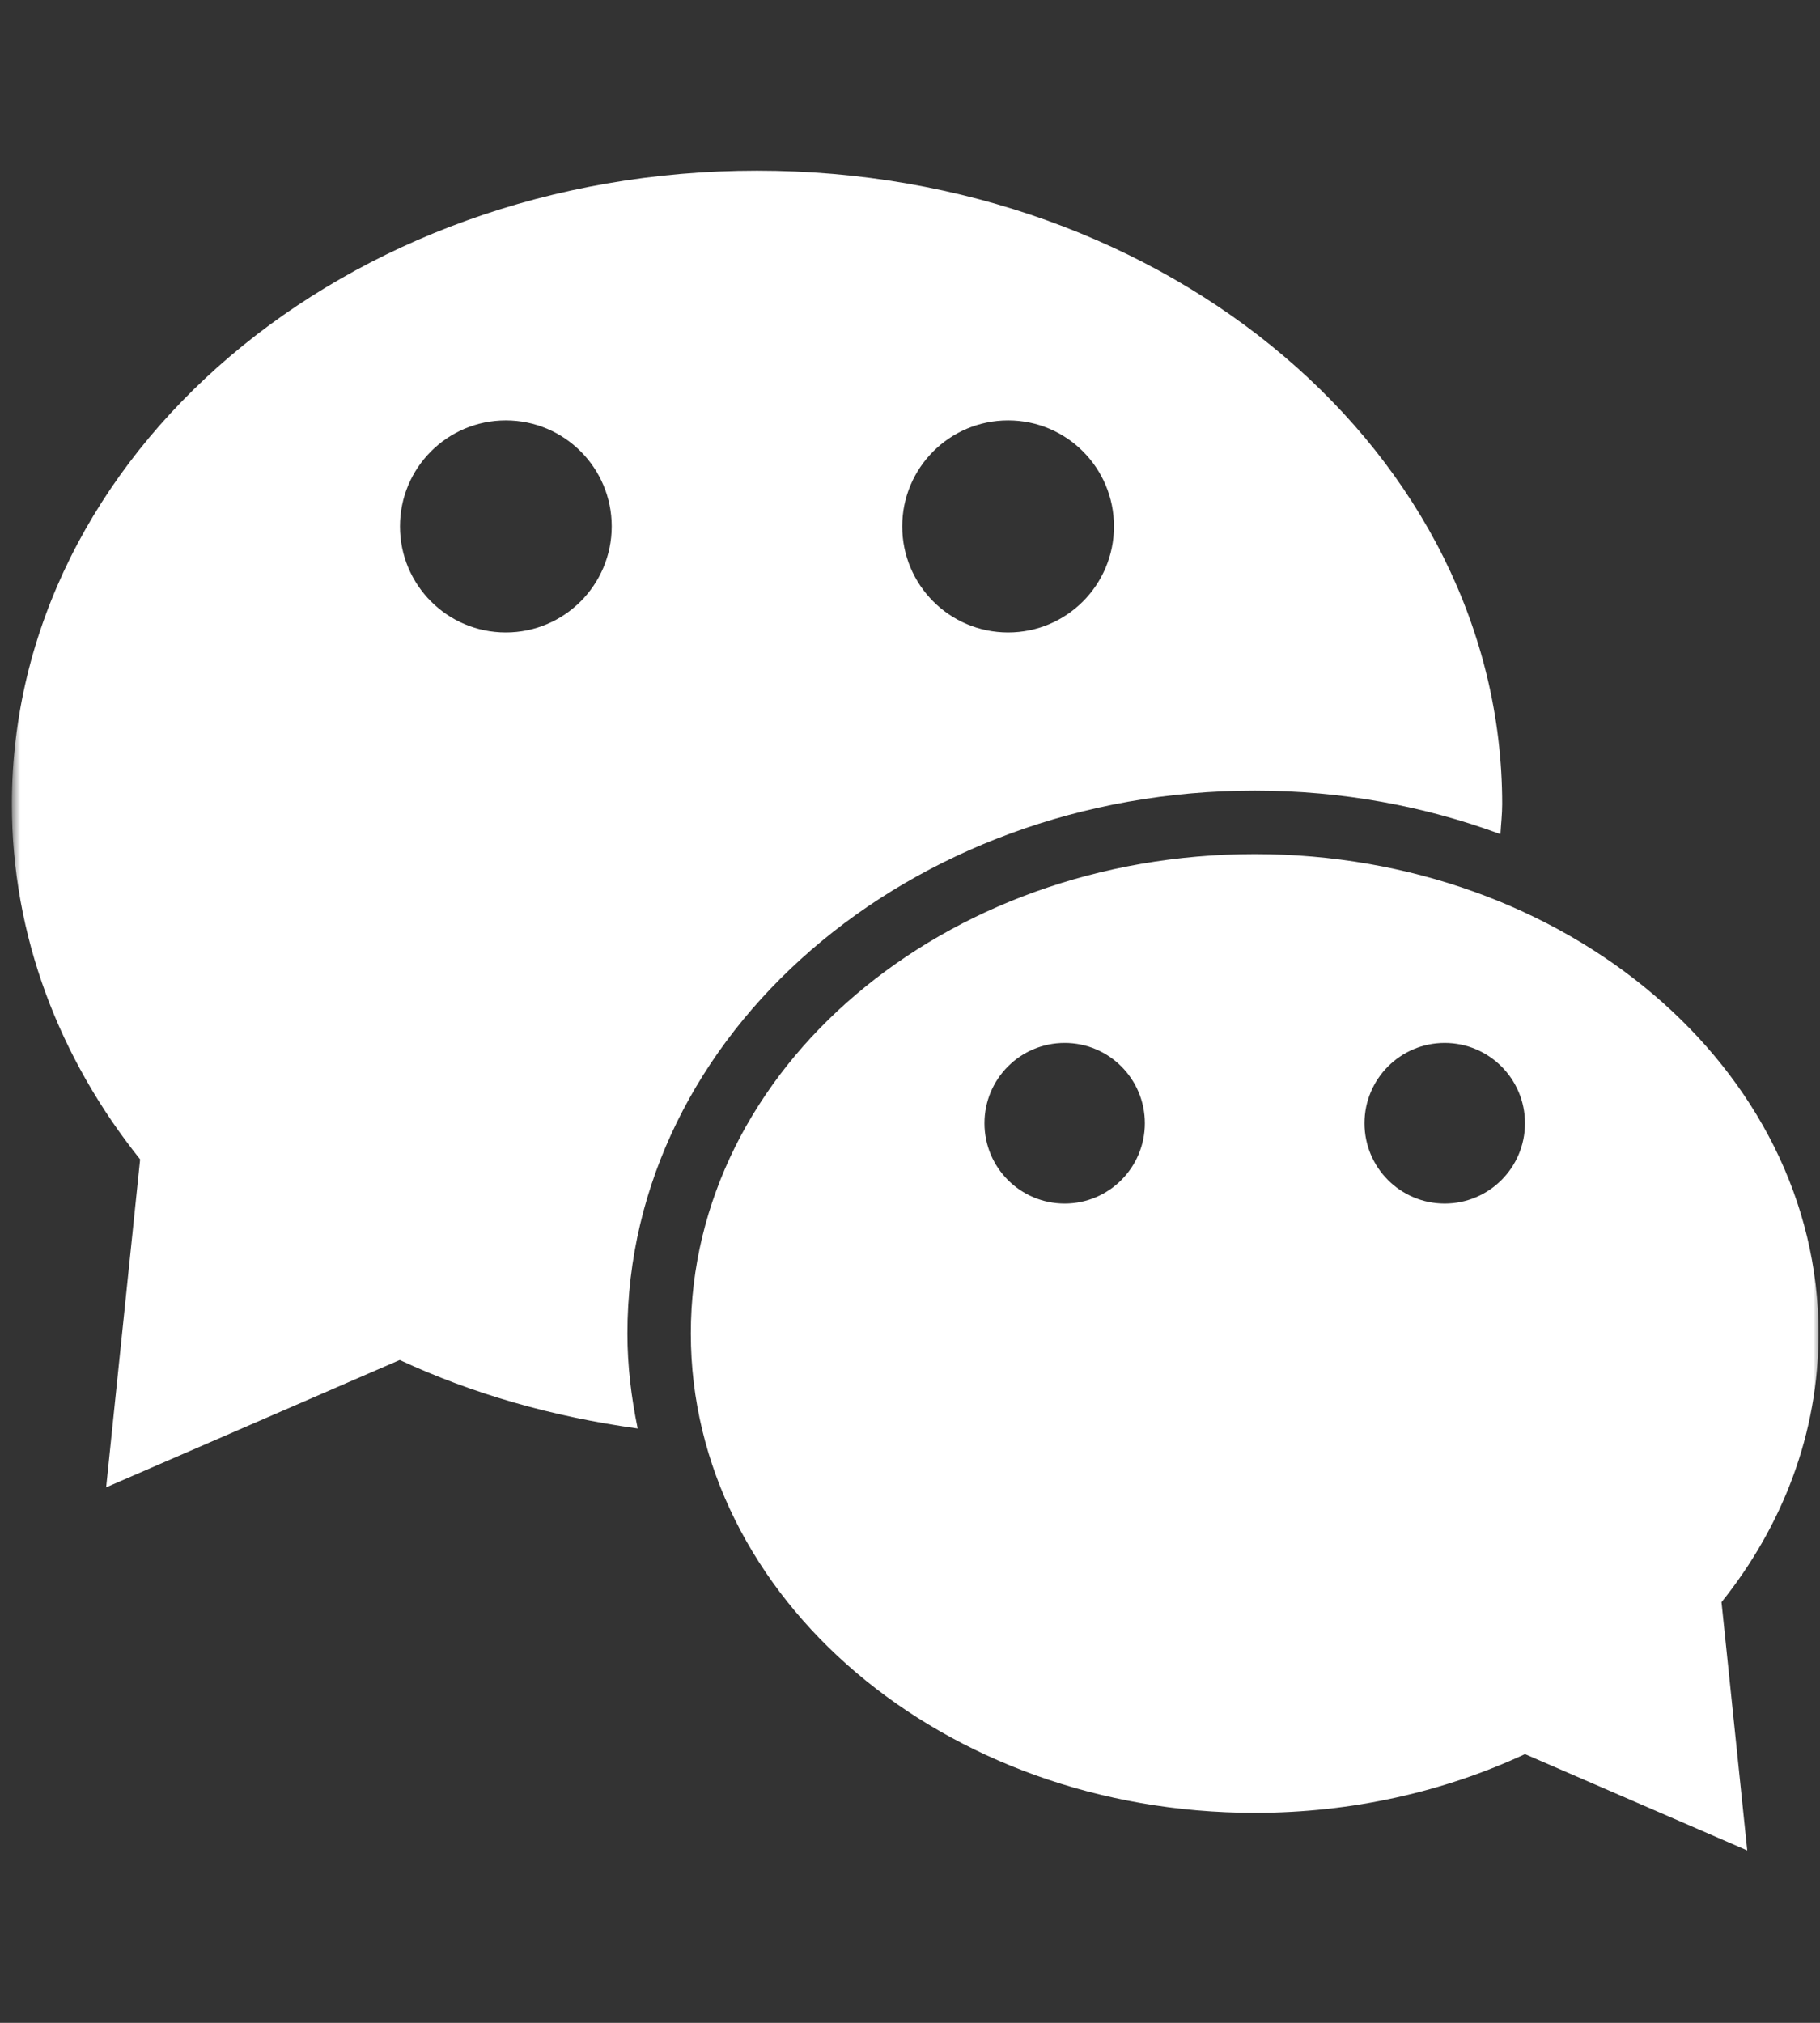 <svg width="135" height="150" viewBox="0 0 135 150" fill="none" xmlns="http://www.w3.org/2000/svg">
<rect x="0" y="0" width="135" height="150" fill="#333333" stroke="none"/>
<mask id="mask0_2024_5335" style="mask-type:luminance" maskUnits="userSpaceOnUse" x="0" y="7" width="135" height="135">
<path d="M135 7.875H0.875V142H135V7.875Z" fill="white"/>
</mask>
<g mask="url(#mask0_2024_5335)">
<path d="M134.892 98.881C134.892 79.244 116.166 63.334 93.073 63.334C69.967 63.334 51.242 79.248 51.242 98.881C51.242 118.513 69.967 134.428 93.073 134.428C100.329 134.428 107.159 132.844 113.117 130.074L129.603 137.216L127.694 118.807C132.245 113.123 134.892 106.258 134.892 98.881ZM78.974 89.249C75.683 89.249 73.024 86.584 73.024 83.293C73.024 80.003 75.683 77.337 78.974 77.337C82.261 77.337 84.92 80.007 84.92 83.293C84.92 86.579 82.253 89.249 78.974 89.249ZM107.159 89.249C103.881 89.249 101.213 86.584 101.213 83.293C101.213 80.003 103.881 77.337 107.159 77.337C110.454 77.337 113.117 80.007 113.117 83.293C113.117 86.579 110.454 89.249 107.159 89.249ZM93.073 58.627C99.534 58.627 105.689 59.779 111.296 61.854C111.338 61.103 111.426 60.383 111.426 59.628C111.426 33.684 86.675 12.655 56.149 12.655C25.632 12.655 0.881 33.679 0.881 59.628C0.881 69.386 4.39 78.461 10.394 85.972L7.873 110.29L29.651 100.847C35.045 103.362 41.008 105.059 47.301 105.927C46.828 103.634 46.539 101.287 46.539 98.881C46.544 76.687 67.417 58.627 93.073 58.627ZM74.778 31.173C79.12 31.173 82.63 34.694 82.63 39.032C82.63 43.378 79.12 46.899 74.778 46.899C70.436 46.899 66.923 43.378 66.923 39.032C66.923 34.69 70.44 31.173 74.778 31.173ZM37.519 46.899C33.177 46.899 29.669 43.378 29.669 39.032C29.669 34.69 33.182 31.173 37.519 31.173C41.862 31.173 45.375 34.694 45.375 39.032C45.375 43.37 41.858 46.899 37.519 46.899Z" fill="white"/>
</g>
</svg>
